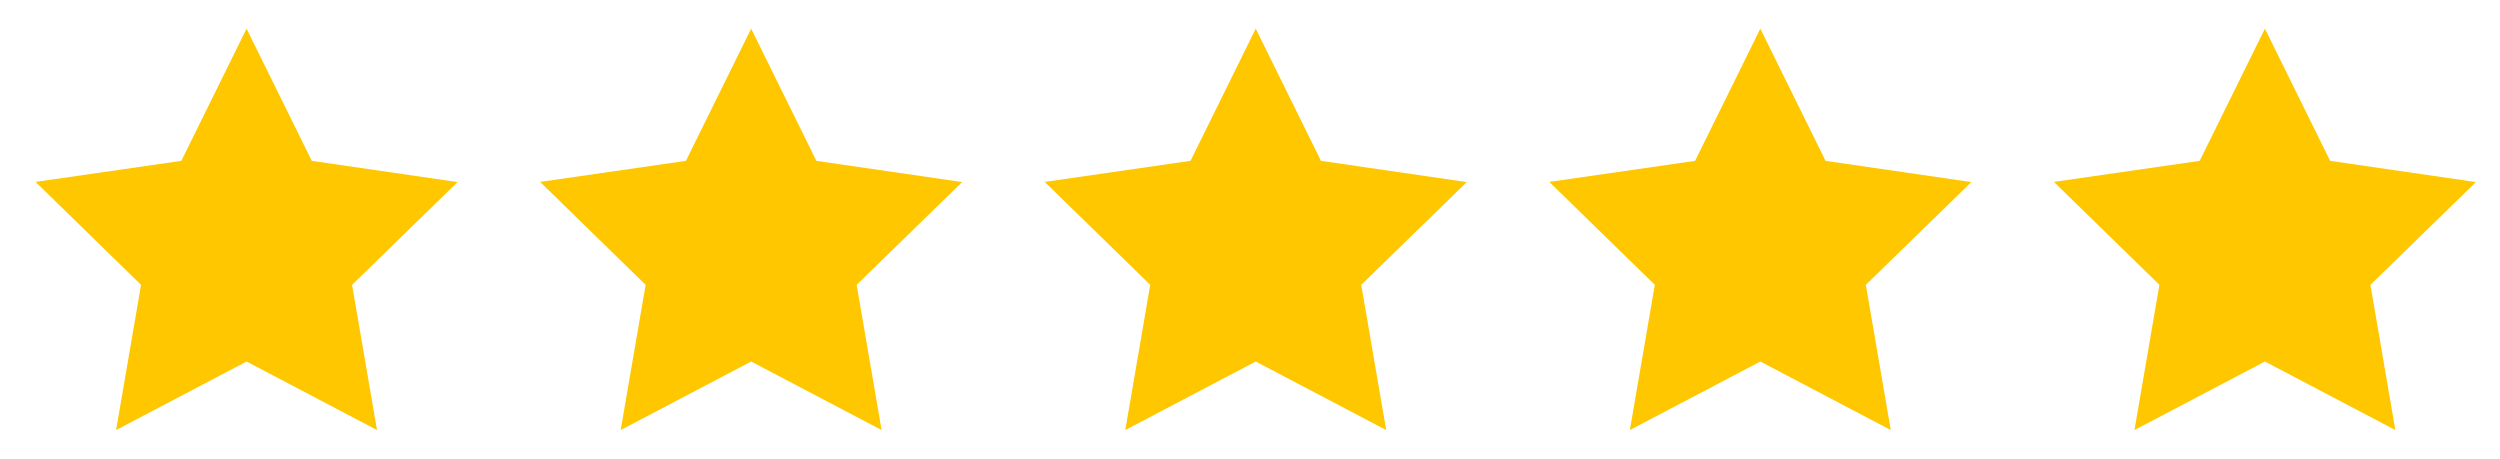 <svg width="109" height="20" viewBox="0 0 109 20" fill="none" xmlns="http://www.w3.org/2000/svg">
<path d="M10.75 1.25L7.906 7.013L1.55 7.931L6.15 12.419L5.062 18.75L10.75 15.762L16.438 18.75L15.35 12.419L19.95 7.938L13.594 7.013L10.75 1.25Z" fill="#FFC700"/>
<path d="M32.75 1.25L29.906 7.013L23.55 7.931L28.15 12.419L27.062 18.75L32.75 15.762L38.438 18.75L37.35 12.419L41.95 7.938L35.594 7.013L32.75 1.25Z" fill="#FFC700"/>
<path d="M54.75 1.25L51.906 7.013L45.55 7.931L50.15 12.419L49.062 18.75L54.75 15.762L60.438 18.75L59.35 12.419L63.95 7.938L57.594 7.013L54.75 1.25Z" fill="#FFC700"/>
<path d="M76.75 1.25L73.906 7.013L67.55 7.931L72.15 12.419L71.062 18.75L76.75 15.762L82.438 18.75L81.35 12.419L85.95 7.938L79.594 7.013L76.75 1.25Z" fill="#FFC700"/>
<path d="M98.75 1.25L95.906 7.013L89.55 7.931L94.15 12.419L93.062 18.75L98.75 15.762L104.437 18.75L103.35 12.419L107.95 7.938L101.594 7.013L98.75 1.25Z" fill="#FFC700"/>
</svg>
